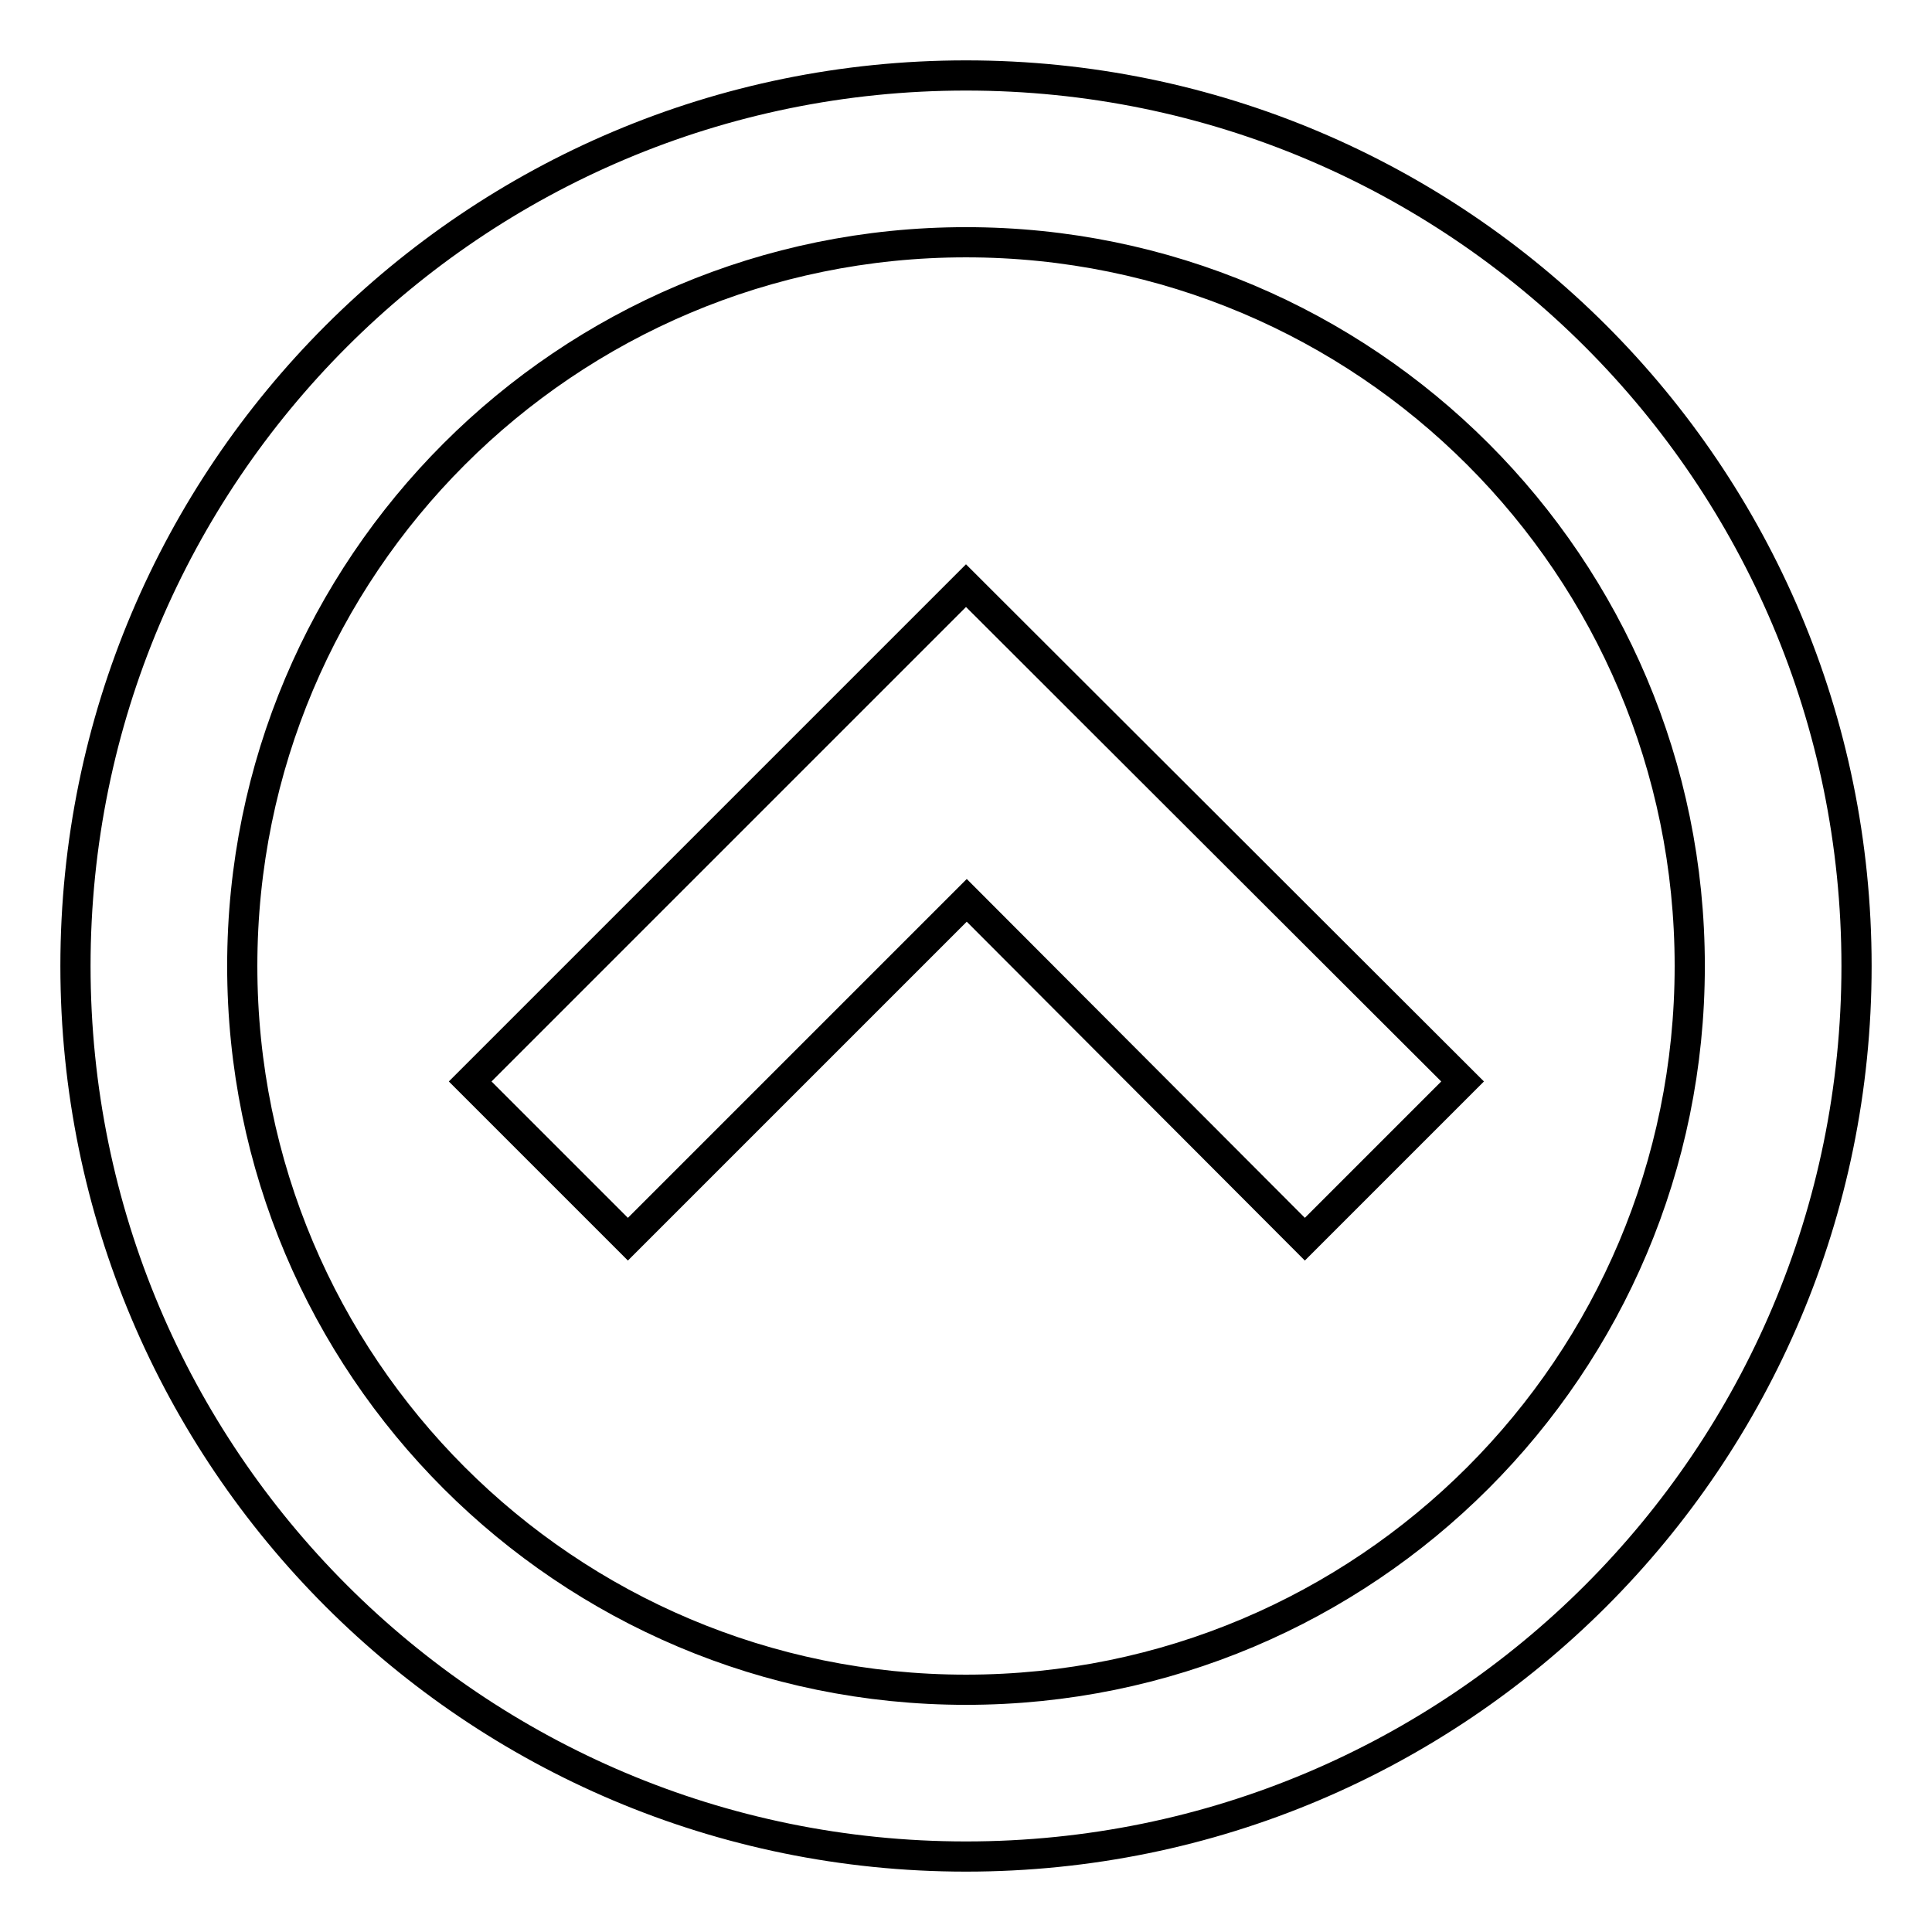 <?xml version="1.0" encoding="utf-8"?>
<!-- Svg Vector Icons : http://www.onlinewebfonts.com/icon -->
<!DOCTYPE svg PUBLIC "-//W3C//DTD SVG 1.1//EN" "http://www.w3.org/Graphics/SVG/1.1/DTD/svg11.dtd">
<svg version="1.1" xmlns="http://www.w3.org/2000/svg" xmlns:xlink="http://www.w3.org/1999/xlink" x="0px" y="0px" viewBox="0 0 256 256" enable-background="new 0 0 256 256" xml:space="preserve">
<g> <path stroke-width="4" fill-opacity="0" stroke="#000000"  d="M10,128c0,65.2,52.8,118,118,118c65.2,0,118-52.8,118-118c0-65.2-52.8-118-118-118C62.8,10,10,62.8,10,128z  M223.9,128c0,53-42.9,95.9-95.9,95.9c-53,0-95.9-42.9-95.9-95.9c0-53,42.9-95.9,95.9-95.9C181,32.1,223.9,75,223.9,128z  M172.9,164.2l20.9-20.9L128,77.6l-65.7,65.7l20.9,20.9l44.9-44.9L172.9,164.2z"/></g>
</svg>